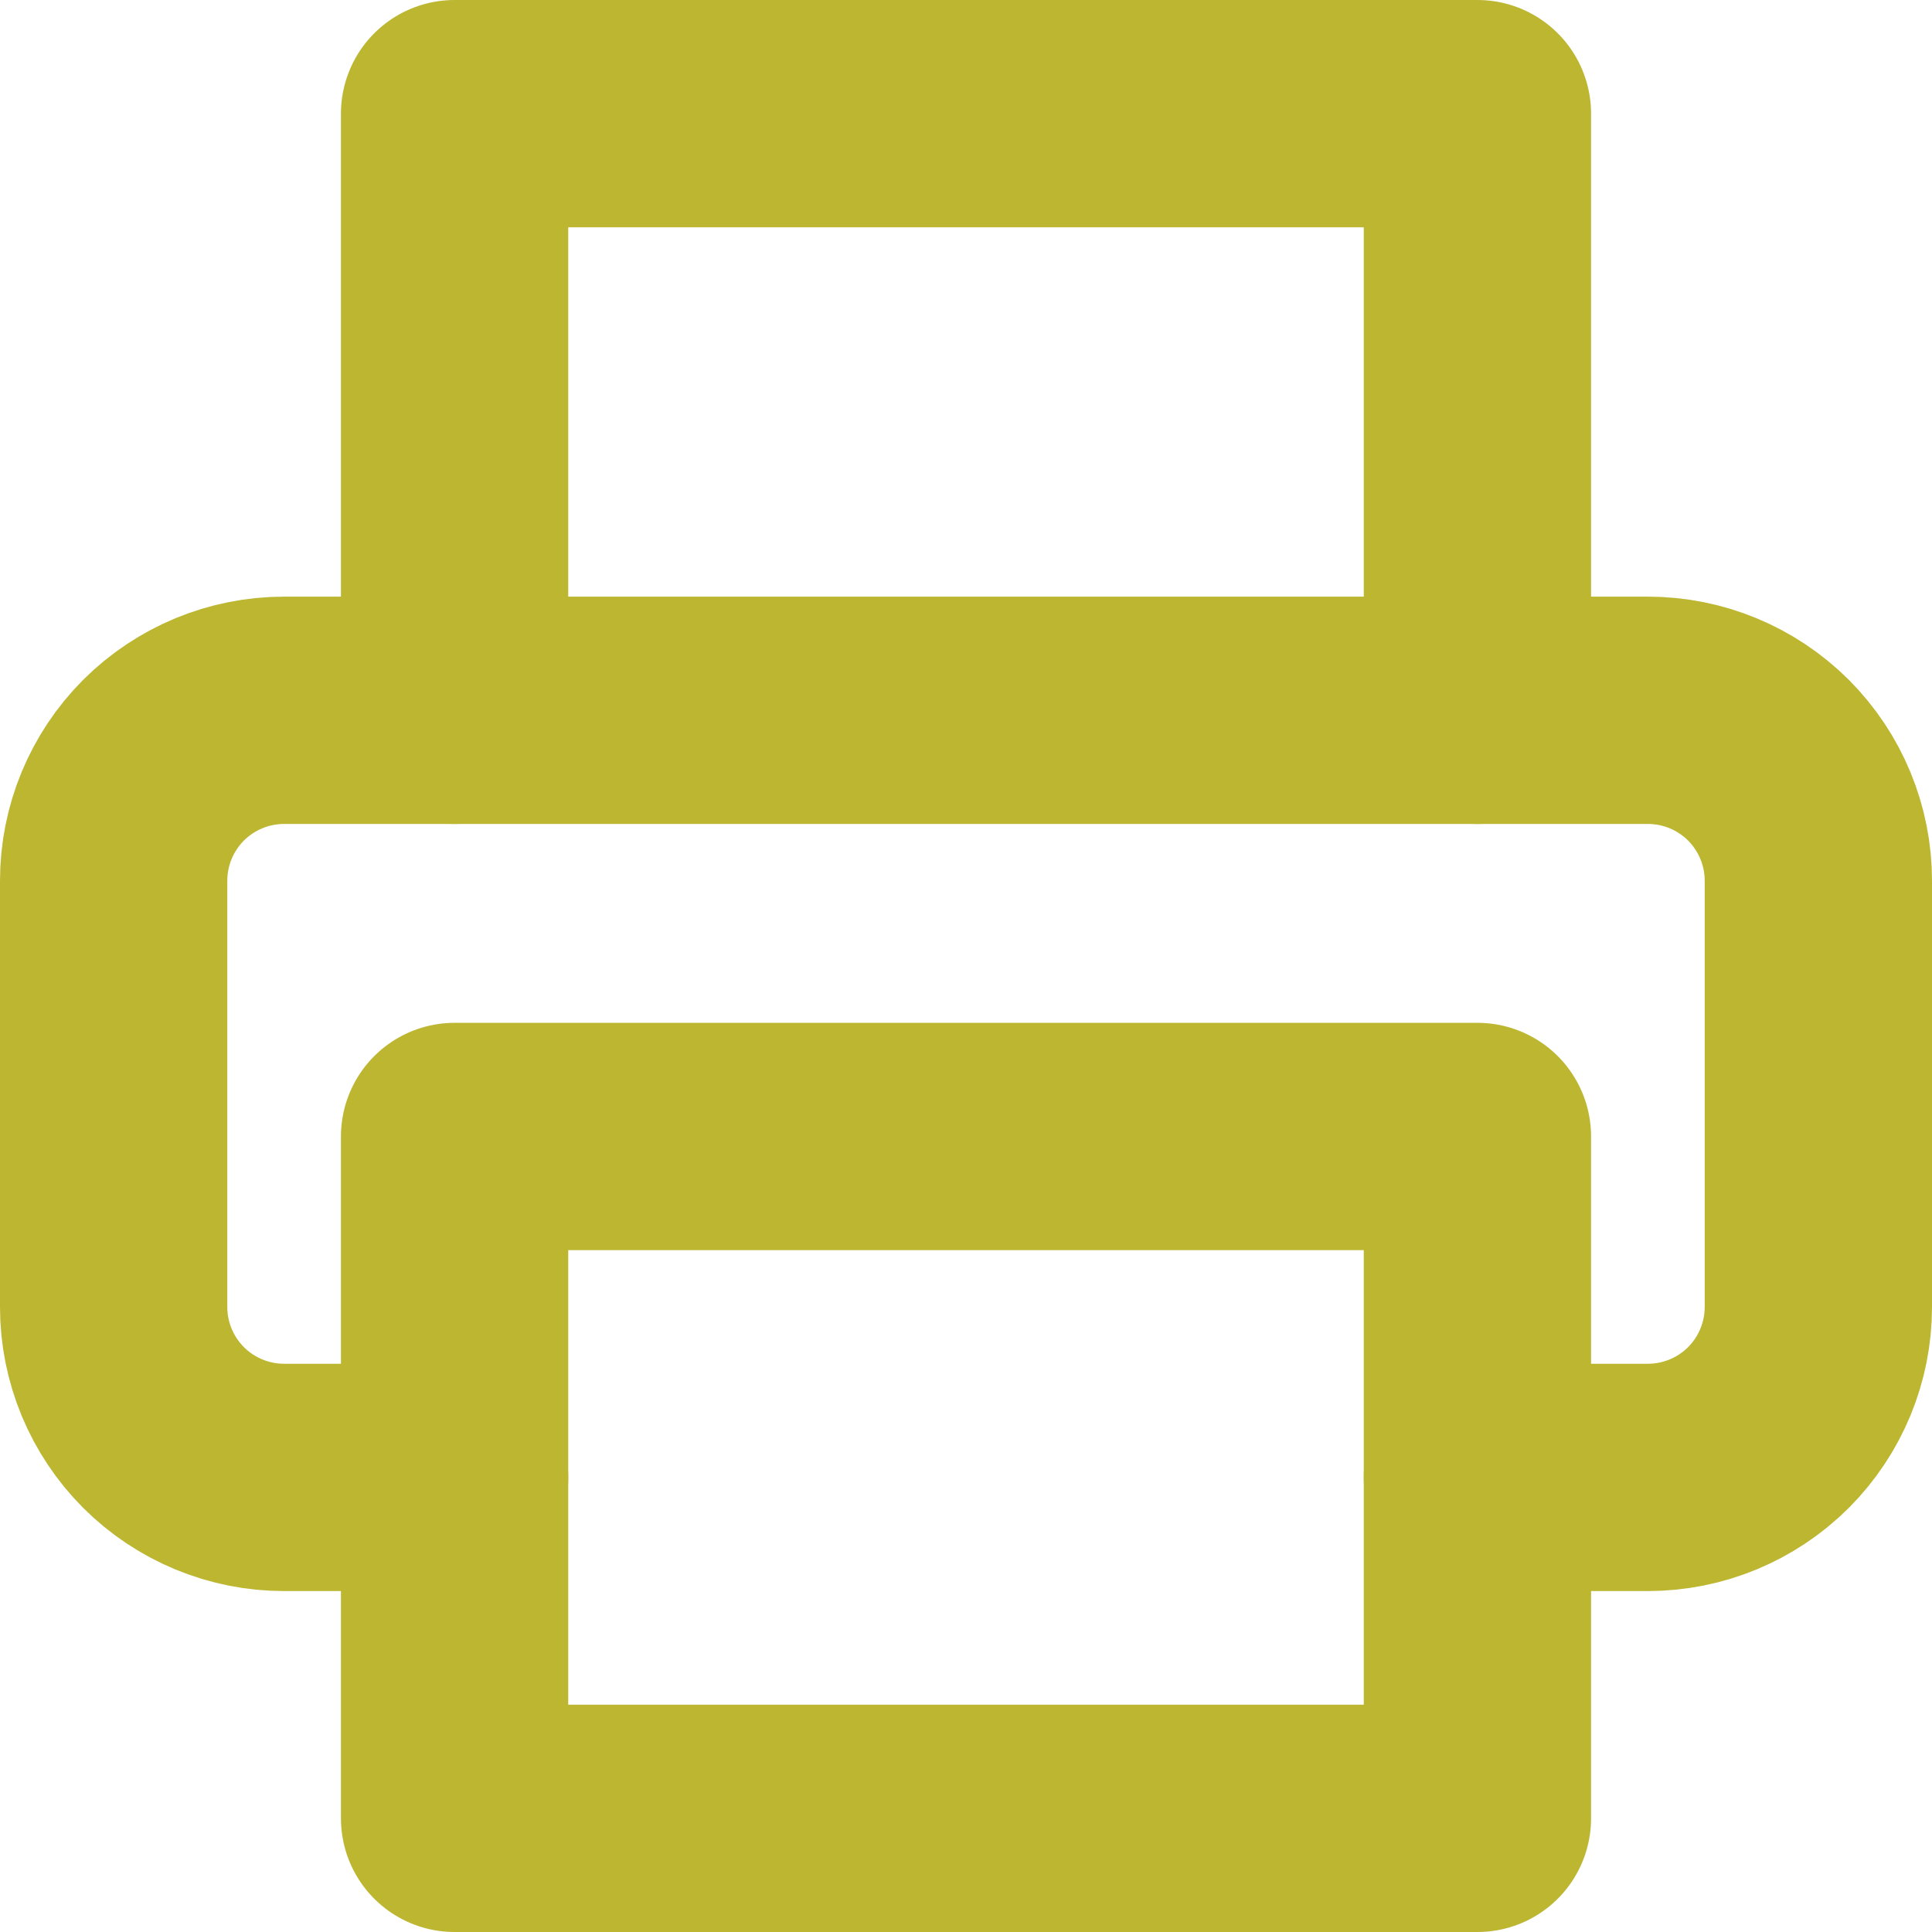 <svg width="17" height="17" viewBox="0 0 17 17" fill="none" xmlns="http://www.w3.org/2000/svg">
<path d="M4 6.25V1H13V6.25" stroke="#BCB631" stroke-width="2" stroke-linecap="round" stroke-linejoin="round"/>
<path d="M4 13H2.5C2.102 13 1.721 12.842 1.439 12.561C1.158 12.279 1 11.898 1 11.5V7.75C1 7.352 1.158 6.971 1.439 6.689C1.721 6.408 2.102 6.25 2.5 6.25H14.5C14.898 6.25 15.279 6.408 15.561 6.689C15.842 6.971 16 7.352 16 7.75V11.5C16 11.898 15.842 12.279 15.561 12.561C15.279 12.842 14.898 13 14.5 13H13" stroke="#BCB631" stroke-width="2" stroke-linecap="round" stroke-linejoin="round"/>
<path d="M13 10H4V16H13V10Z" stroke="#BCB631" stroke-width="2" stroke-linecap="round" stroke-linejoin="round"/>
</svg>
